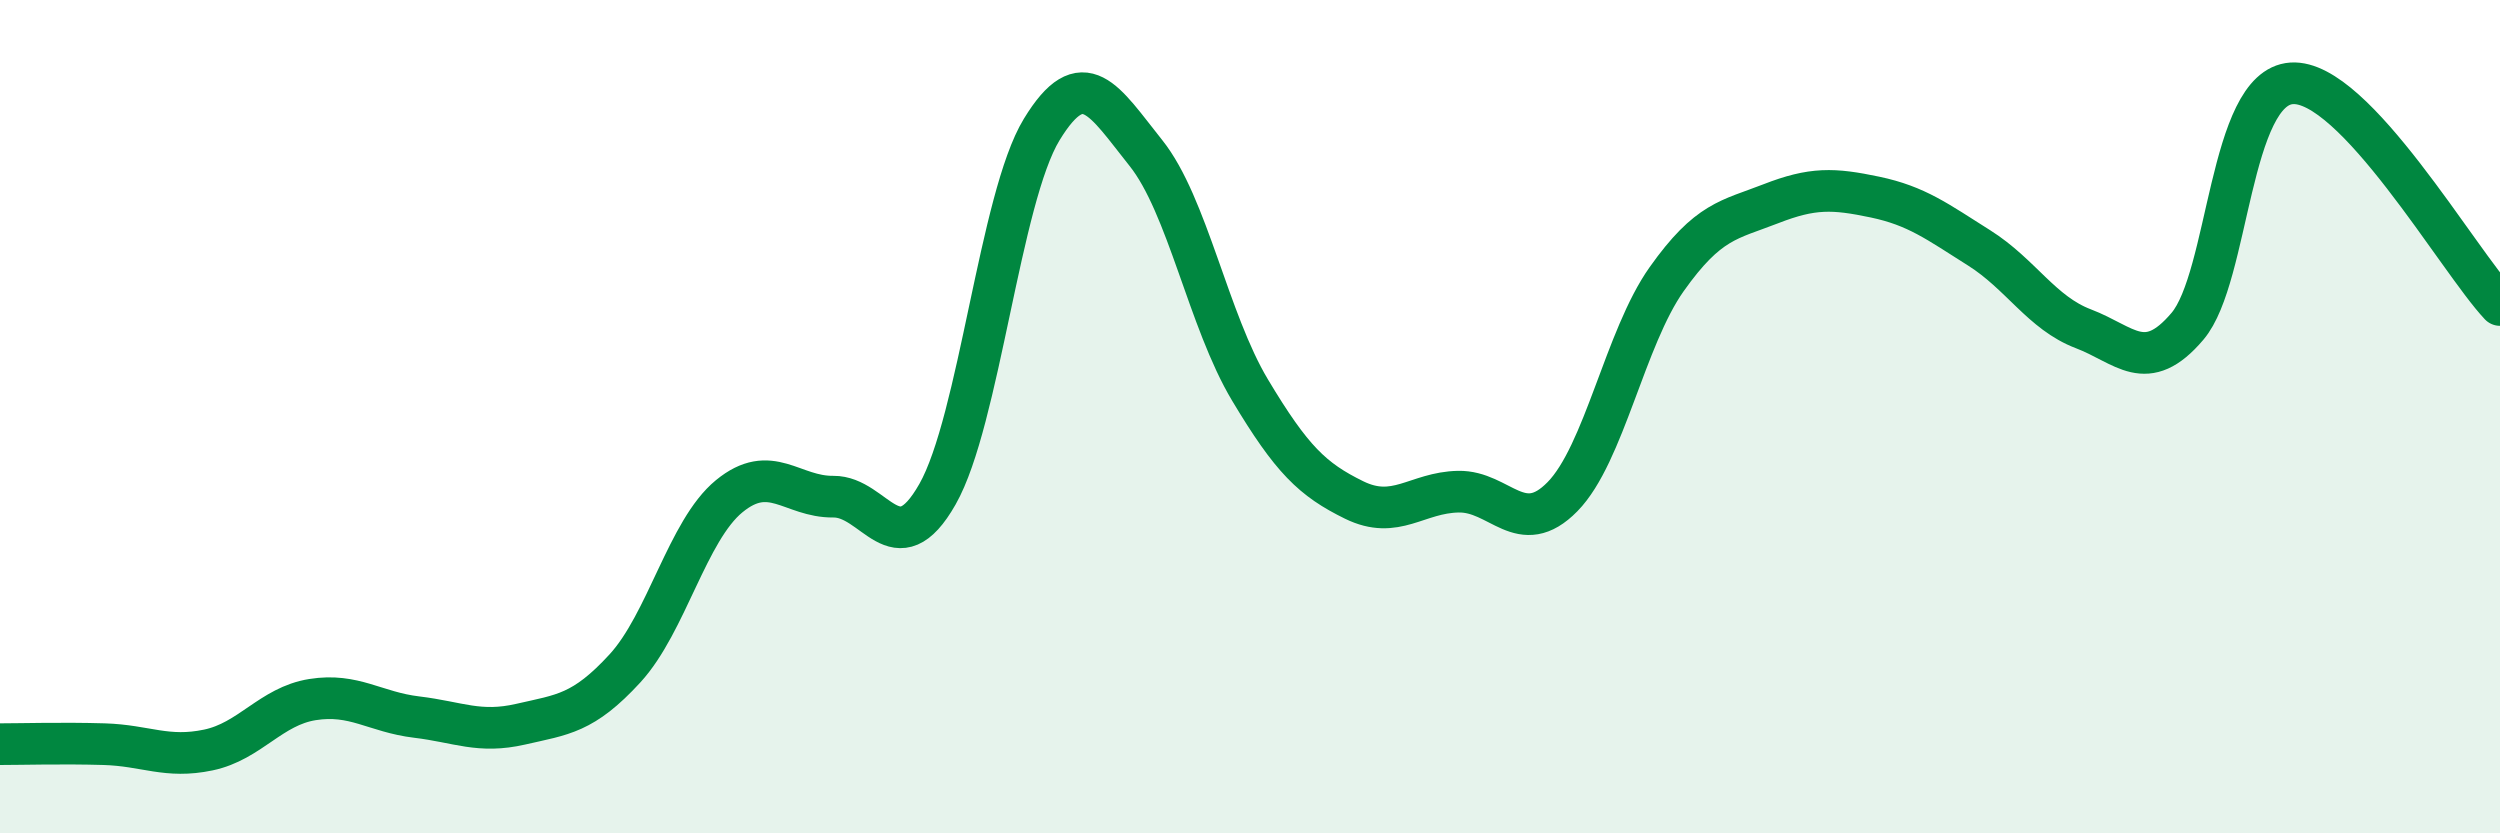
    <svg width="60" height="20" viewBox="0 0 60 20" xmlns="http://www.w3.org/2000/svg">
      <path
        d="M 0,17.86 C 0.5,17.86 1.5,17.83 2.5,17.86 C 3.5,17.89 4,18.21 5,18 C 6,17.79 6.5,16.95 7.5,16.79 C 8.5,16.63 9,17.09 10,17.21 C 11,17.33 11.5,17.61 12.5,17.38 C 13.5,17.15 14,17.13 15,16.04 C 16,14.95 16.5,12.73 17.5,11.91 C 18.5,11.09 19,11.93 20,11.92 C 21,11.91 21.5,13.62 22.5,11.86 C 23.5,10.1 24,4.75 25,3.11 C 26,1.47 26.5,2.42 27.5,3.67 C 28.5,4.92 29,7.69 30,9.36 C 31,11.03 31.5,11.51 32.5,12 C 33.5,12.49 34,11.82 35,11.8 C 36,11.78 36.5,12.94 37.5,11.92 C 38.5,10.9 39,8.11 40,6.7 C 41,5.29 41.5,5.28 42.5,4.89 C 43.5,4.5 44,4.52 45,4.73 C 46,4.94 46.5,5.32 47.5,5.95 C 48.5,6.58 49,7.51 50,7.89 C 51,8.27 51.5,9.01 52.5,7.83 C 53.5,6.65 53.5,2.1 55,2 C 56.5,1.9 59,6.26 60,7.32L60 20L0 20Z"
        fill="#008740"
        opacity="0.1"
        stroke-linecap="round"
        stroke-linejoin="round"
      />
      <path
        d="M 0,17.86 C 0.5,17.86 1.5,17.83 2.5,17.86 C 3.5,17.89 4,18.21 5,18 C 6,17.79 6.5,16.95 7.5,16.79 C 8.5,16.63 9,17.09 10,17.21 C 11,17.33 11.5,17.61 12.5,17.38 C 13.5,17.15 14,17.13 15,16.04 C 16,14.95 16.5,12.73 17.5,11.91 C 18.5,11.09 19,11.93 20,11.92 C 21,11.91 21.5,13.62 22.5,11.86 C 23.5,10.1 24,4.75 25,3.11 C 26,1.47 26.5,2.42 27.5,3.67 C 28.5,4.92 29,7.69 30,9.36 C 31,11.03 31.5,11.51 32.5,12 C 33.5,12.49 34,11.82 35,11.8 C 36,11.78 36.5,12.94 37.5,11.92 C 38.5,10.9 39,8.11 40,6.7 C 41,5.29 41.5,5.28 42.5,4.89 C 43.5,4.5 44,4.52 45,4.73 C 46,4.94 46.5,5.32 47.5,5.95 C 48.5,6.58 49,7.51 50,7.89 C 51,8.27 51.5,9.01 52.5,7.83 C 53.5,6.65 53.5,2.1 55,2 C 56.5,1.9 59,6.26 60,7.32"
        stroke="#008740"
        stroke-width="1"
        fill="none"
        stroke-linecap="round"
        stroke-linejoin="round"
      />
    </svg>
  